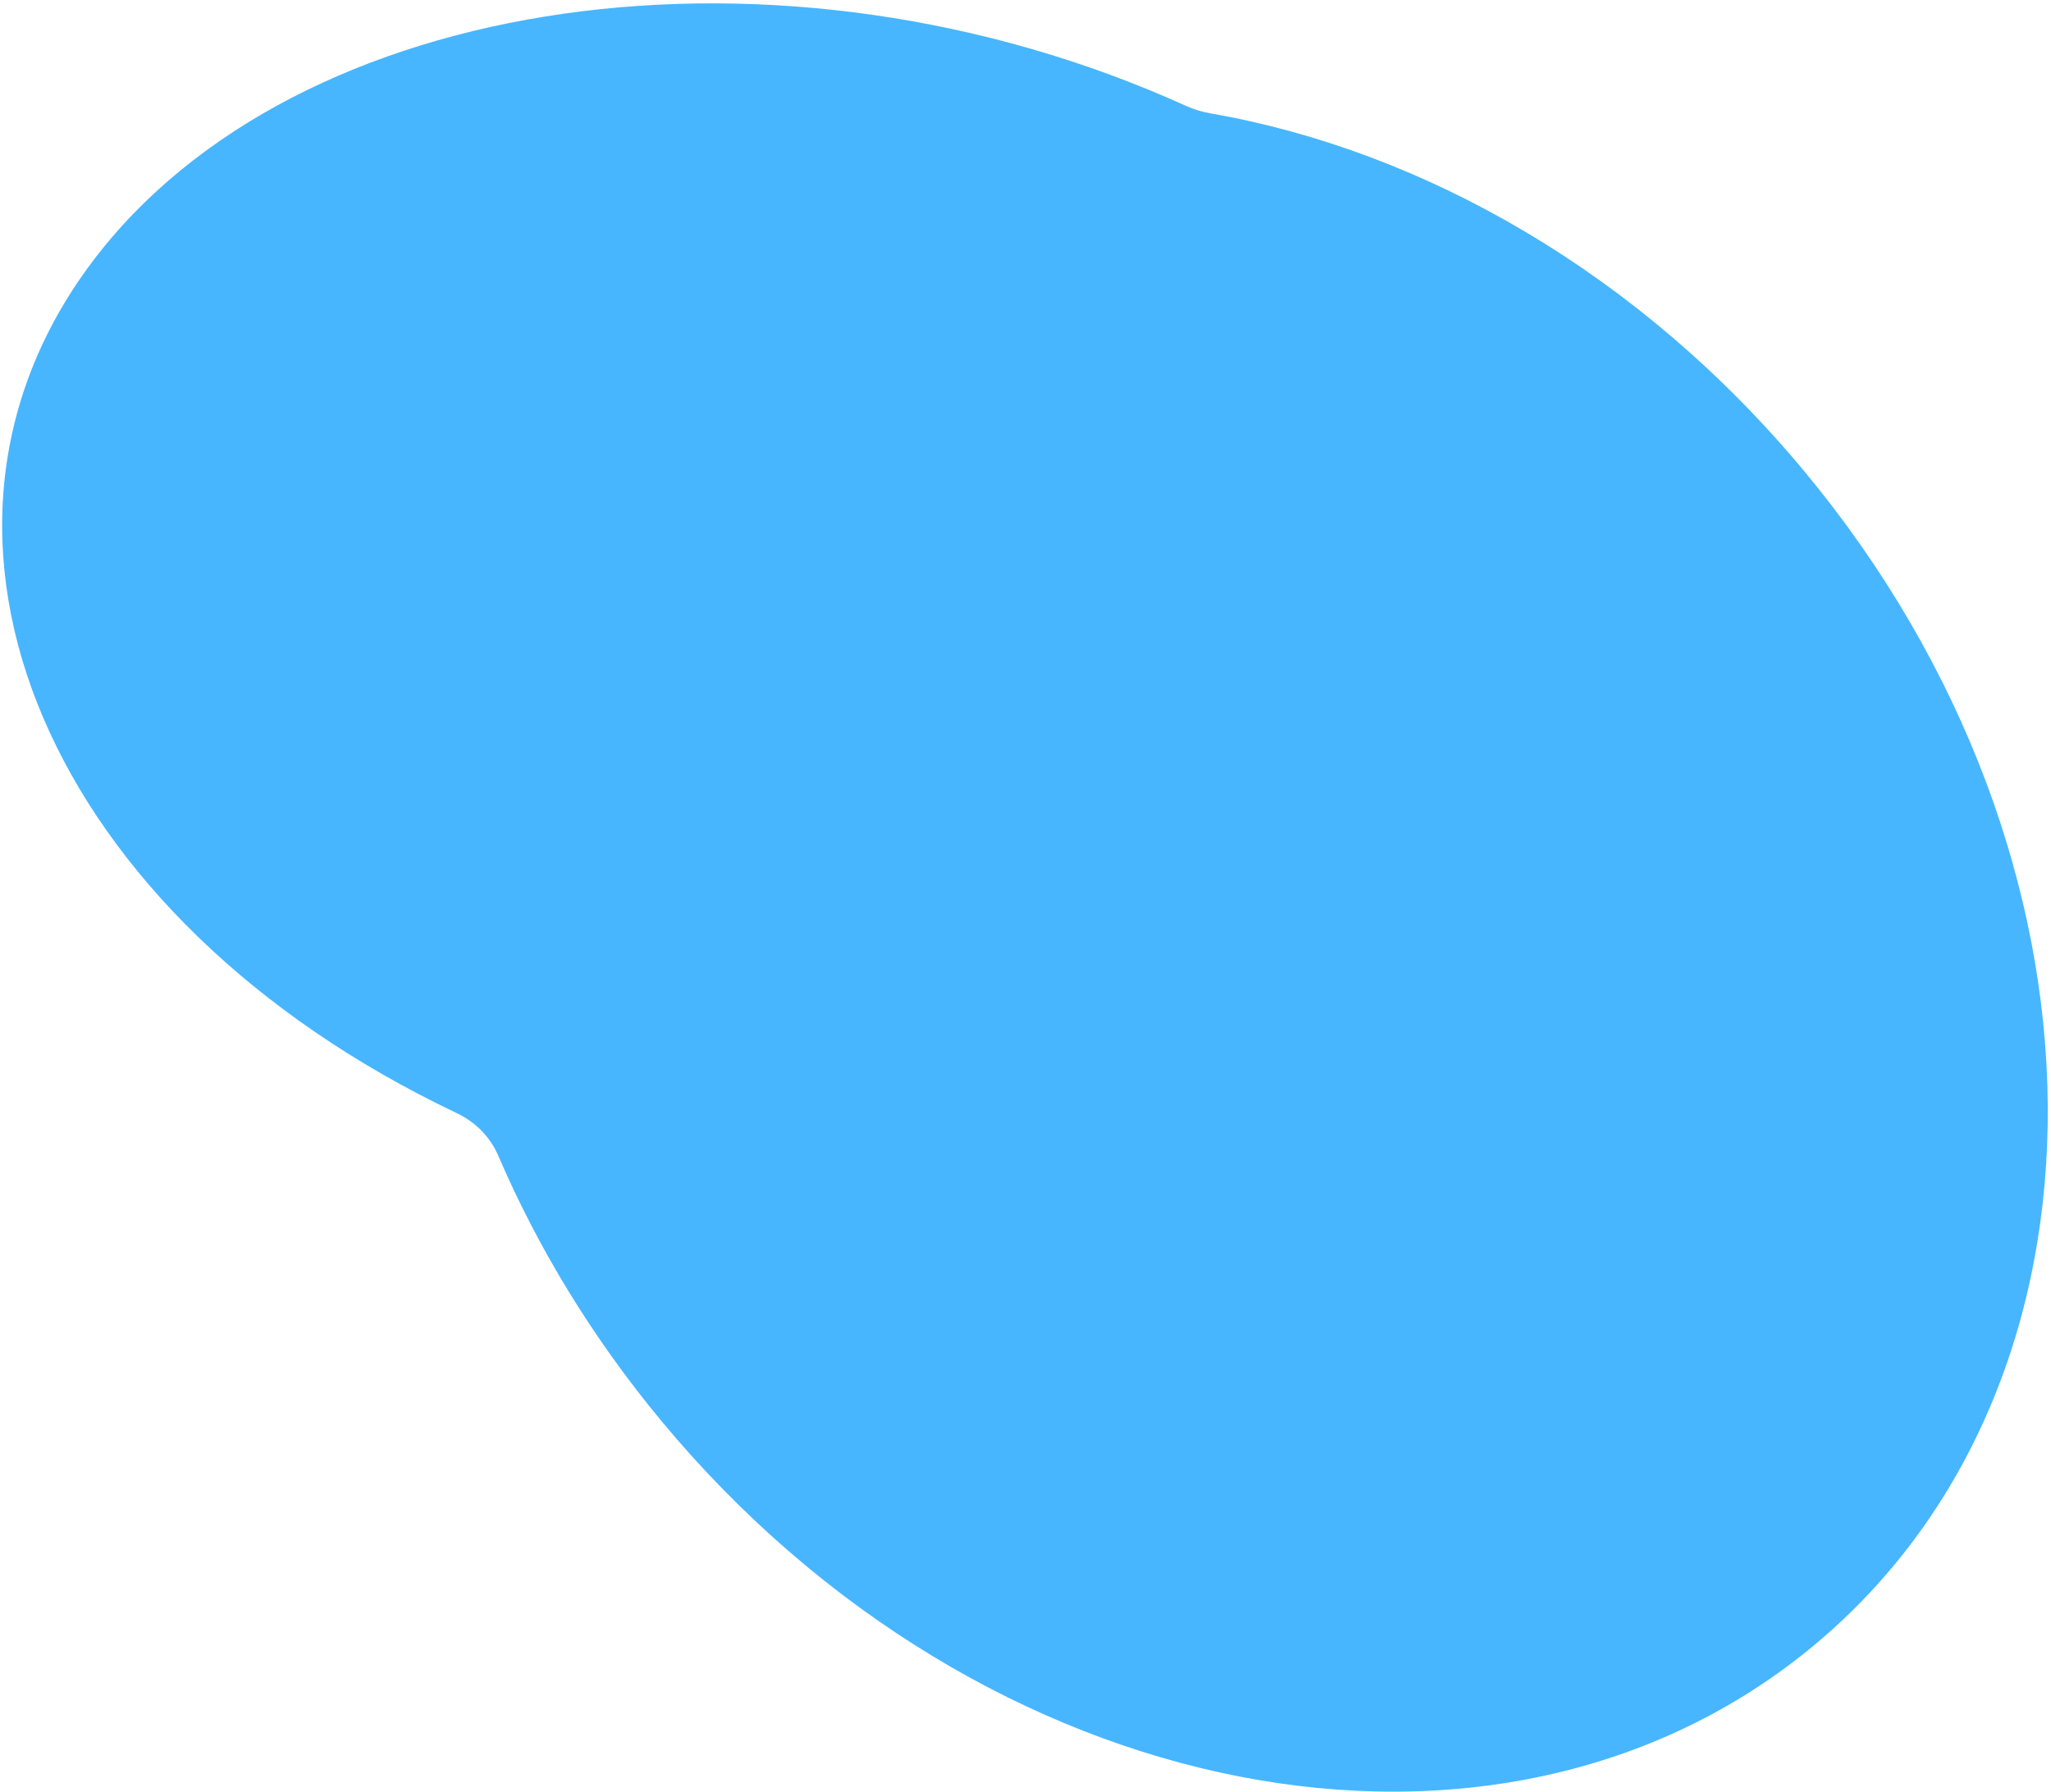 <?xml version="1.0" encoding="UTF-8"?> <svg xmlns="http://www.w3.org/2000/svg" width="570" height="498" viewBox="0 0 570 498" fill="none"><path fill-rule="evenodd" clip-rule="evenodd" d="M25.511 72.921C-31.958 149.513 13.381 255.315 126.778 309.234L126.862 309.274C132.202 311.812 136.229 315.921 138.508 321.217C149.526 346.822 164.635 371.751 183.835 394.879C272.923 502.192 416.27 530.137 504.008 457.299C591.747 384.461 590.654 238.42 501.567 131.107C455.86 76.051 395.871 41.884 336.436 31.502C334.045 31.085 331.79 30.409 329.72 29.47C217.315 -21.48 82.109 -2.512 25.511 72.921Z" fill="#47B6FF"></path></svg> 
